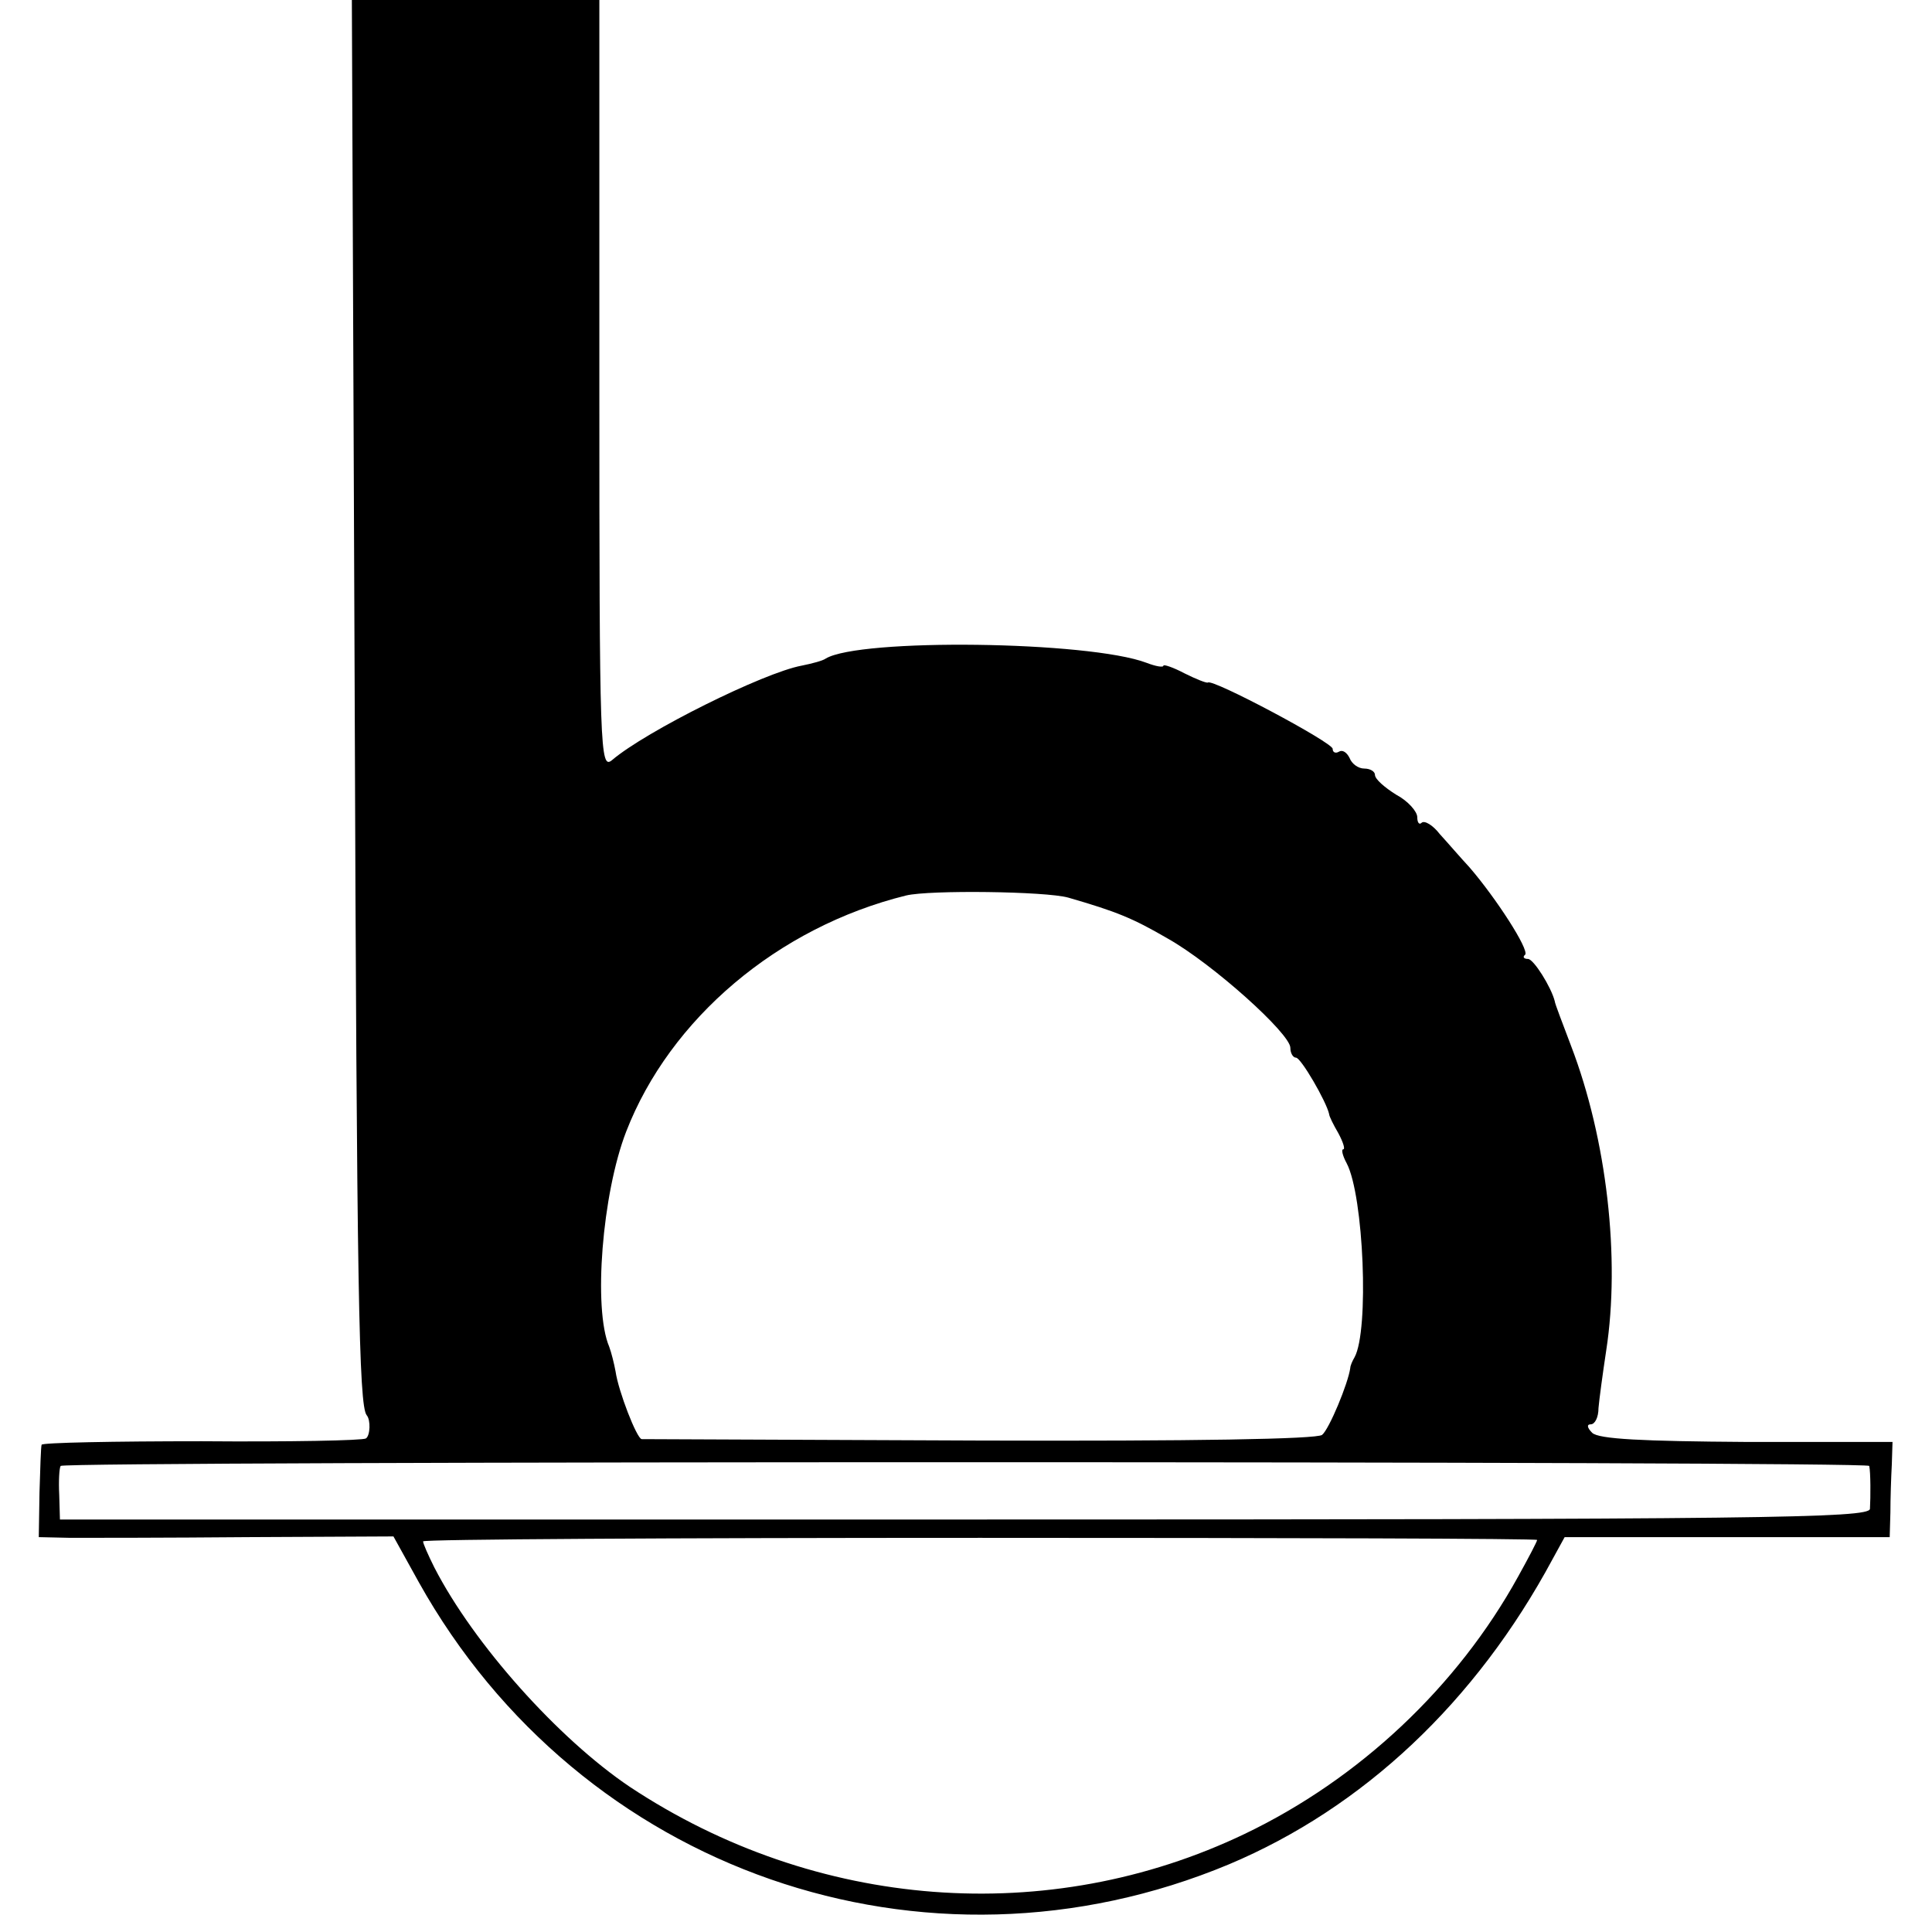 <?xml version="1.0" standalone="no"?>
<!DOCTYPE svg PUBLIC "-//W3C//DTD SVG 20010904//EN"
 "http://www.w3.org/TR/2001/REC-SVG-20010904/DTD/svg10.dtd">
<svg version="1.0" xmlns="http://www.w3.org/2000/svg"
 width="274pt" height="274pt" viewBox="0 0 274 274"
 preserveAspectRatio="xMidYMid meet">
<g transform="translate(0,274) scale(0.1,-0.1)"
fill="#000000" stroke="none">
<path d="M503 1758 c3 -849 6 -1011 17 -1025 6 -7 5 -29 -1 -33 -4 -3 -109 -5
-233 -4 -124 0 -227 -2 -227 -5 -1 -3 -2 -34 -3 -68 l-1 -63 45 -1 c25 0 138
0 251 1 l207 1 36 -65 c229 -410 718 -580 1149 -400 190 80 350 230 459 433
l17 31 231 0 230 0 1 35 c0 19 1 50 2 68 l1 32 -207 0 c-148 1 -210 4 -219 13
-7 7 -8 12 -2 12 6 0 11 10 11 23 1 12 6 49 11 82 20 130 1 299 -50 432 -12
32 -23 60 -23 63 -5 20 -30 60 -38 60 -6 0 -8 3 -4 6 6 7 -41 80 -79 124 -13
14 -31 35 -42 47 -10 13 -22 20 -26 16 -3 -3 -6 0 -6 8 0 8 -13 23 -30 32 -16
10 -30 22 -30 28 0 5 -7 9 -15 9 -9 0 -18 7 -21 15 -4 8 -10 12 -15 9 -5 -3
-9 -1 -9 4 0 9 -171 100 -177 94 -2 -1 -17 5 -33 13 -17 9 -30 13 -30 11 0 -3
-11 -1 -24 4 -82 31 -407 35 -455 6 -4 -3 -19 -7 -34 -10 -54 -10 -221 -93
-269 -134 -17 -14 -18 12 -18 531 l0 547 -175 0 -176 0 4 -982z m1012 -291
c69 -20 91 -29 141 -58 64 -36 174 -135 174 -155 0 -8 4 -14 8 -14 7 0 43 -62
47 -80 0 -3 6 -15 13 -27 7 -13 10 -23 7 -23 -3 0 -1 -9 5 -20 24 -46 32 -237
11 -275 -3 -5 -6 -12 -6 -15 -3 -22 -30 -87 -40 -95 -8 -6 -182 -9 -486 -8
-261 1 -476 2 -479 2 -7 1 -33 68 -37 96 -2 11 -6 27 -9 35 -23 54 -10 217 24
305 62 160 215 290 397 335 33 8 198 6 230 -3z m1136 -806 c2 -9 2 -44 1 -61
-2 -13 -151 -15 -1284 -15 l-1283 0 -1 35 c-1 19 0 38 2 41 4 7 2564 7 2565 0z
m-471 -105 c0 -2 -12 -25 -27 -52 -86 -156 -225 -287 -388 -365 -278 -133
-608 -108 -872 67 -101 68 -221 202 -277 311 -9 18 -16 34 -16 37 0 3 356 5
790 5 435 0 790 -1 790 -3z"/>
</g>
</svg>
